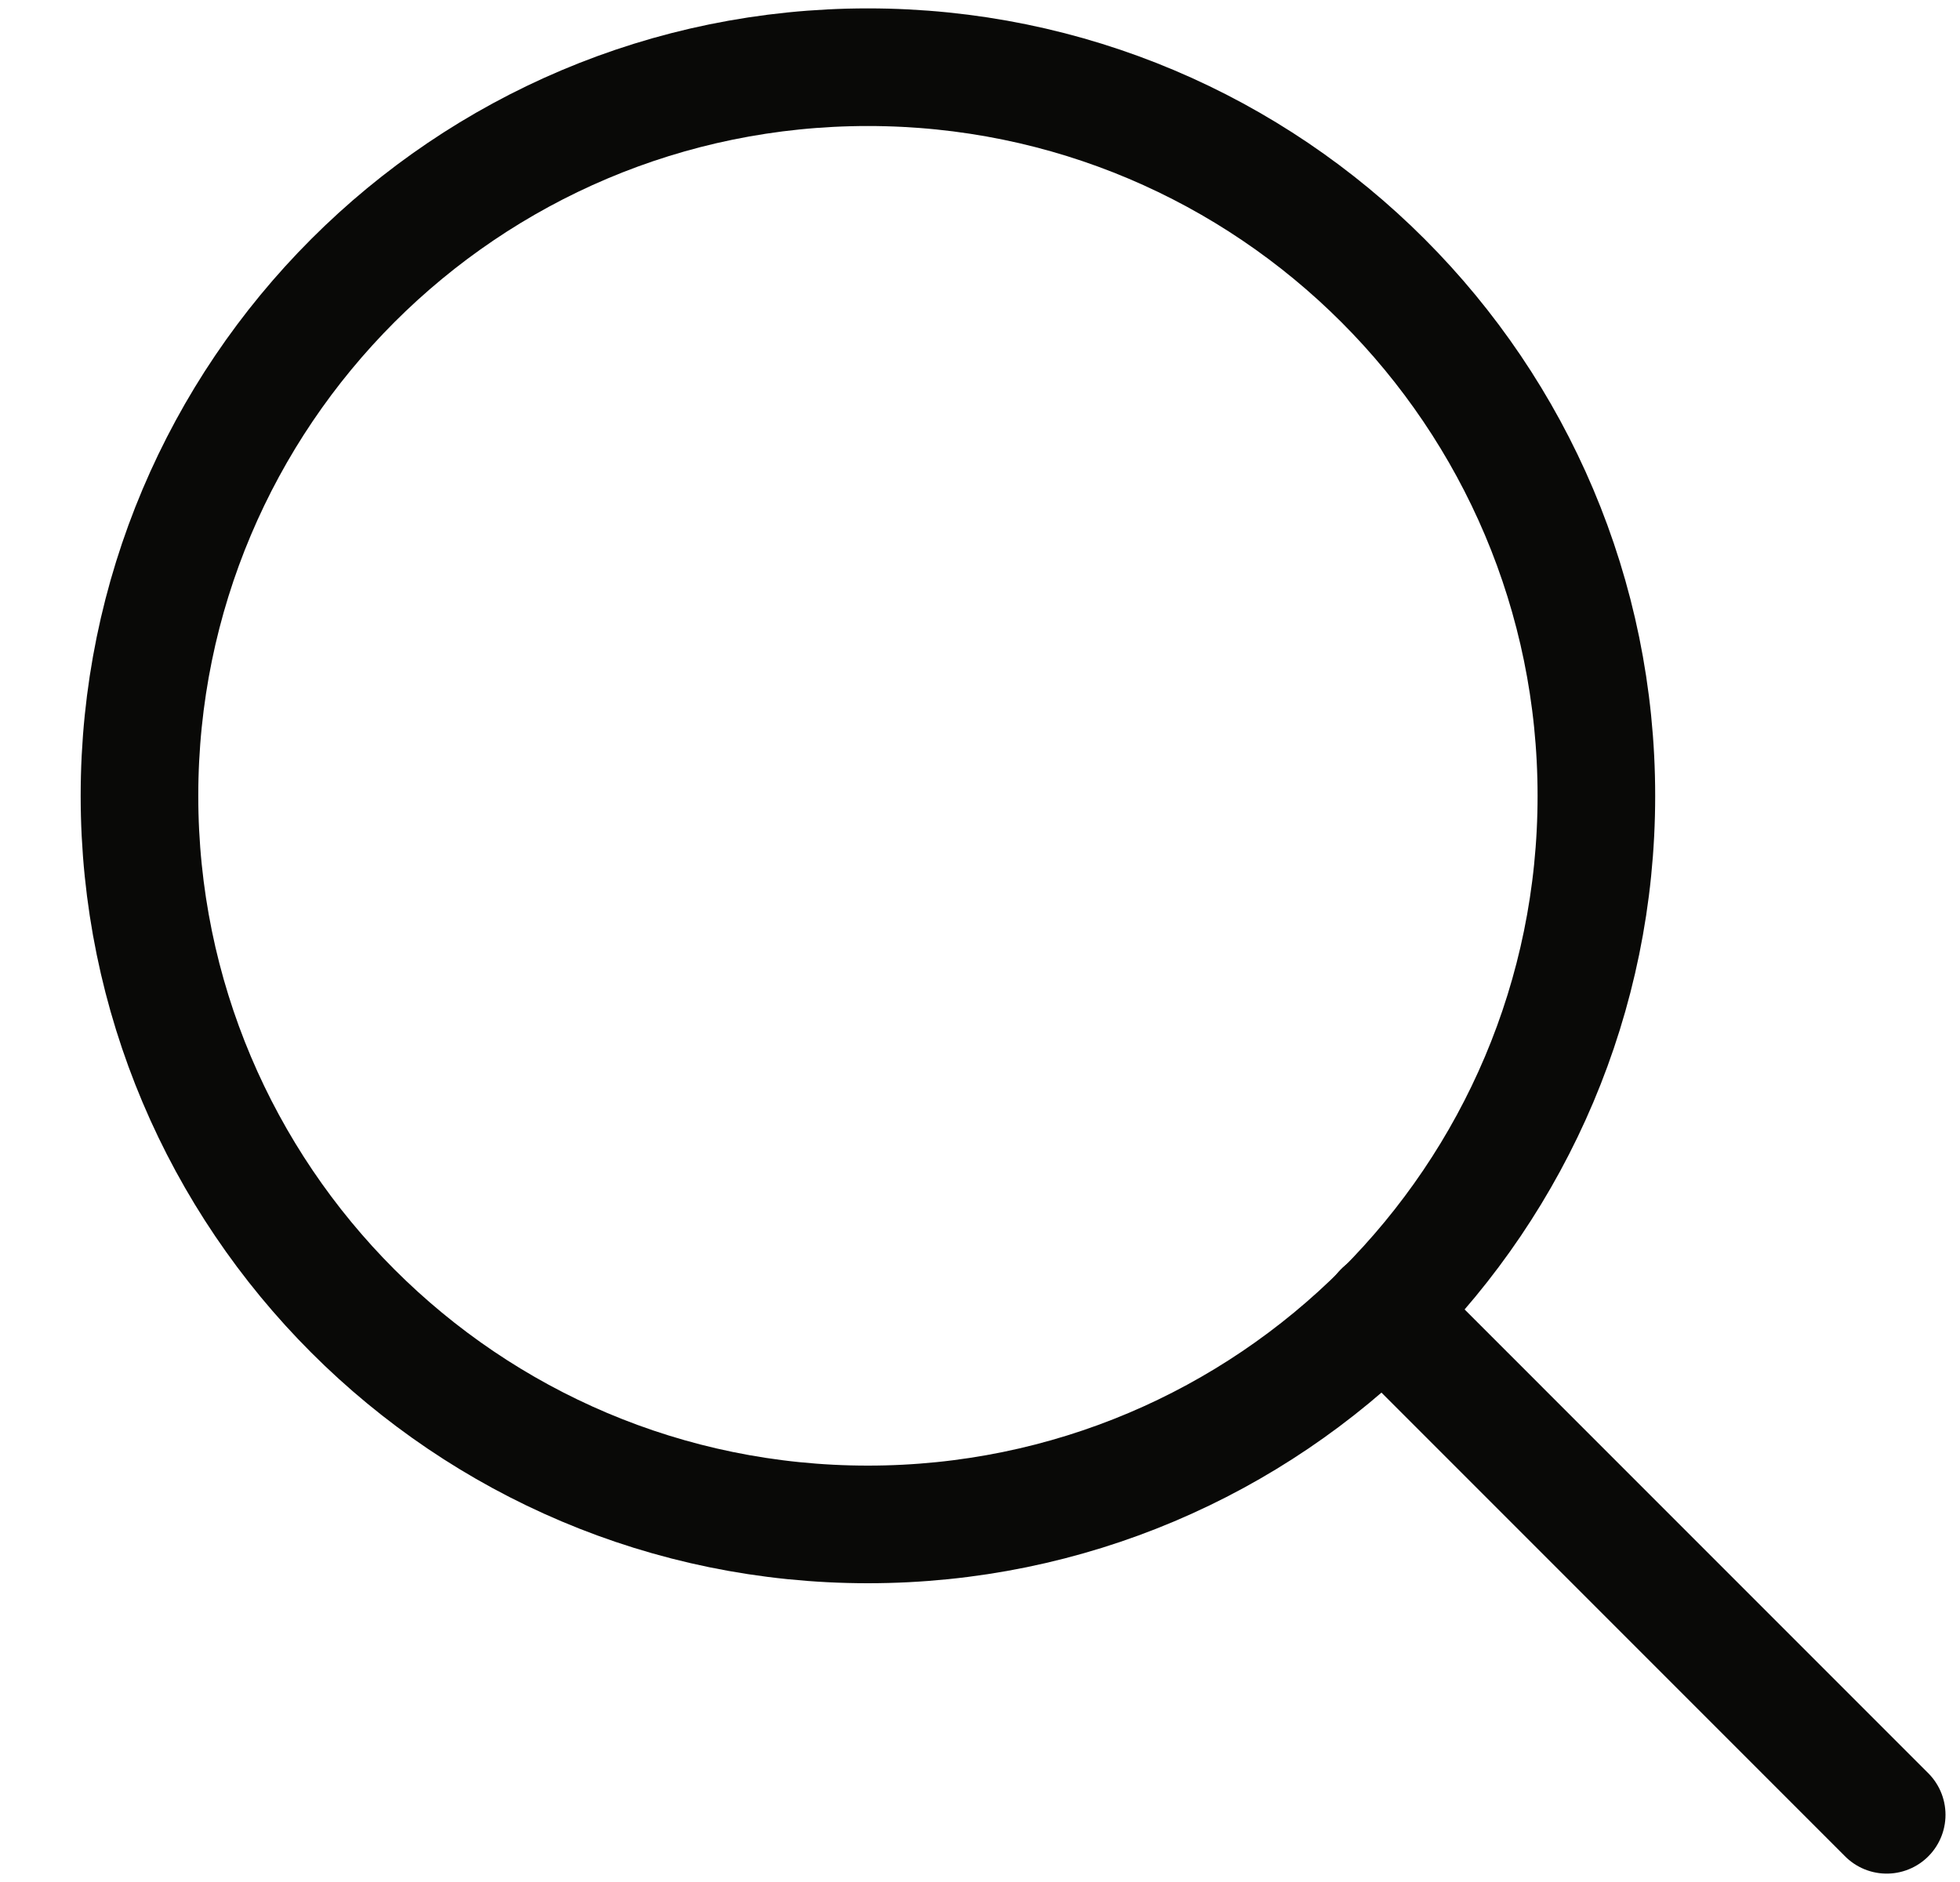 <svg xmlns="http://www.w3.org/2000/svg" width="25" height="24" viewBox="0 0 25 24" fill="none">
    <g clip-path="url(#clip0_7677_193851)">
        <path d="M11.07 19.44C16.202 19.44 20.362 15.28 20.362 10.149C20.362 5.017 16.202 0.857 11.07 0.857C5.939 0.857 1.779 5.017 1.779 10.149C1.779 15.28 5.939 19.44 11.07 19.44Z" stroke="#090907" stroke-width="1.5" stroke-linecap="round" stroke-linejoin="round"/>
        <path d="M24.065 23.143L17.636 16.714" stroke="#090907" stroke-width="1.5" stroke-linecap="round" stroke-linejoin="round"/>
    </g>
    <defs>
        <clipPath id="clip0_7677_193851">
            <rect width="24" height="24" fill="white" transform="translate(0.922)"/>
        </clipPath>
    </defs>
</svg>
